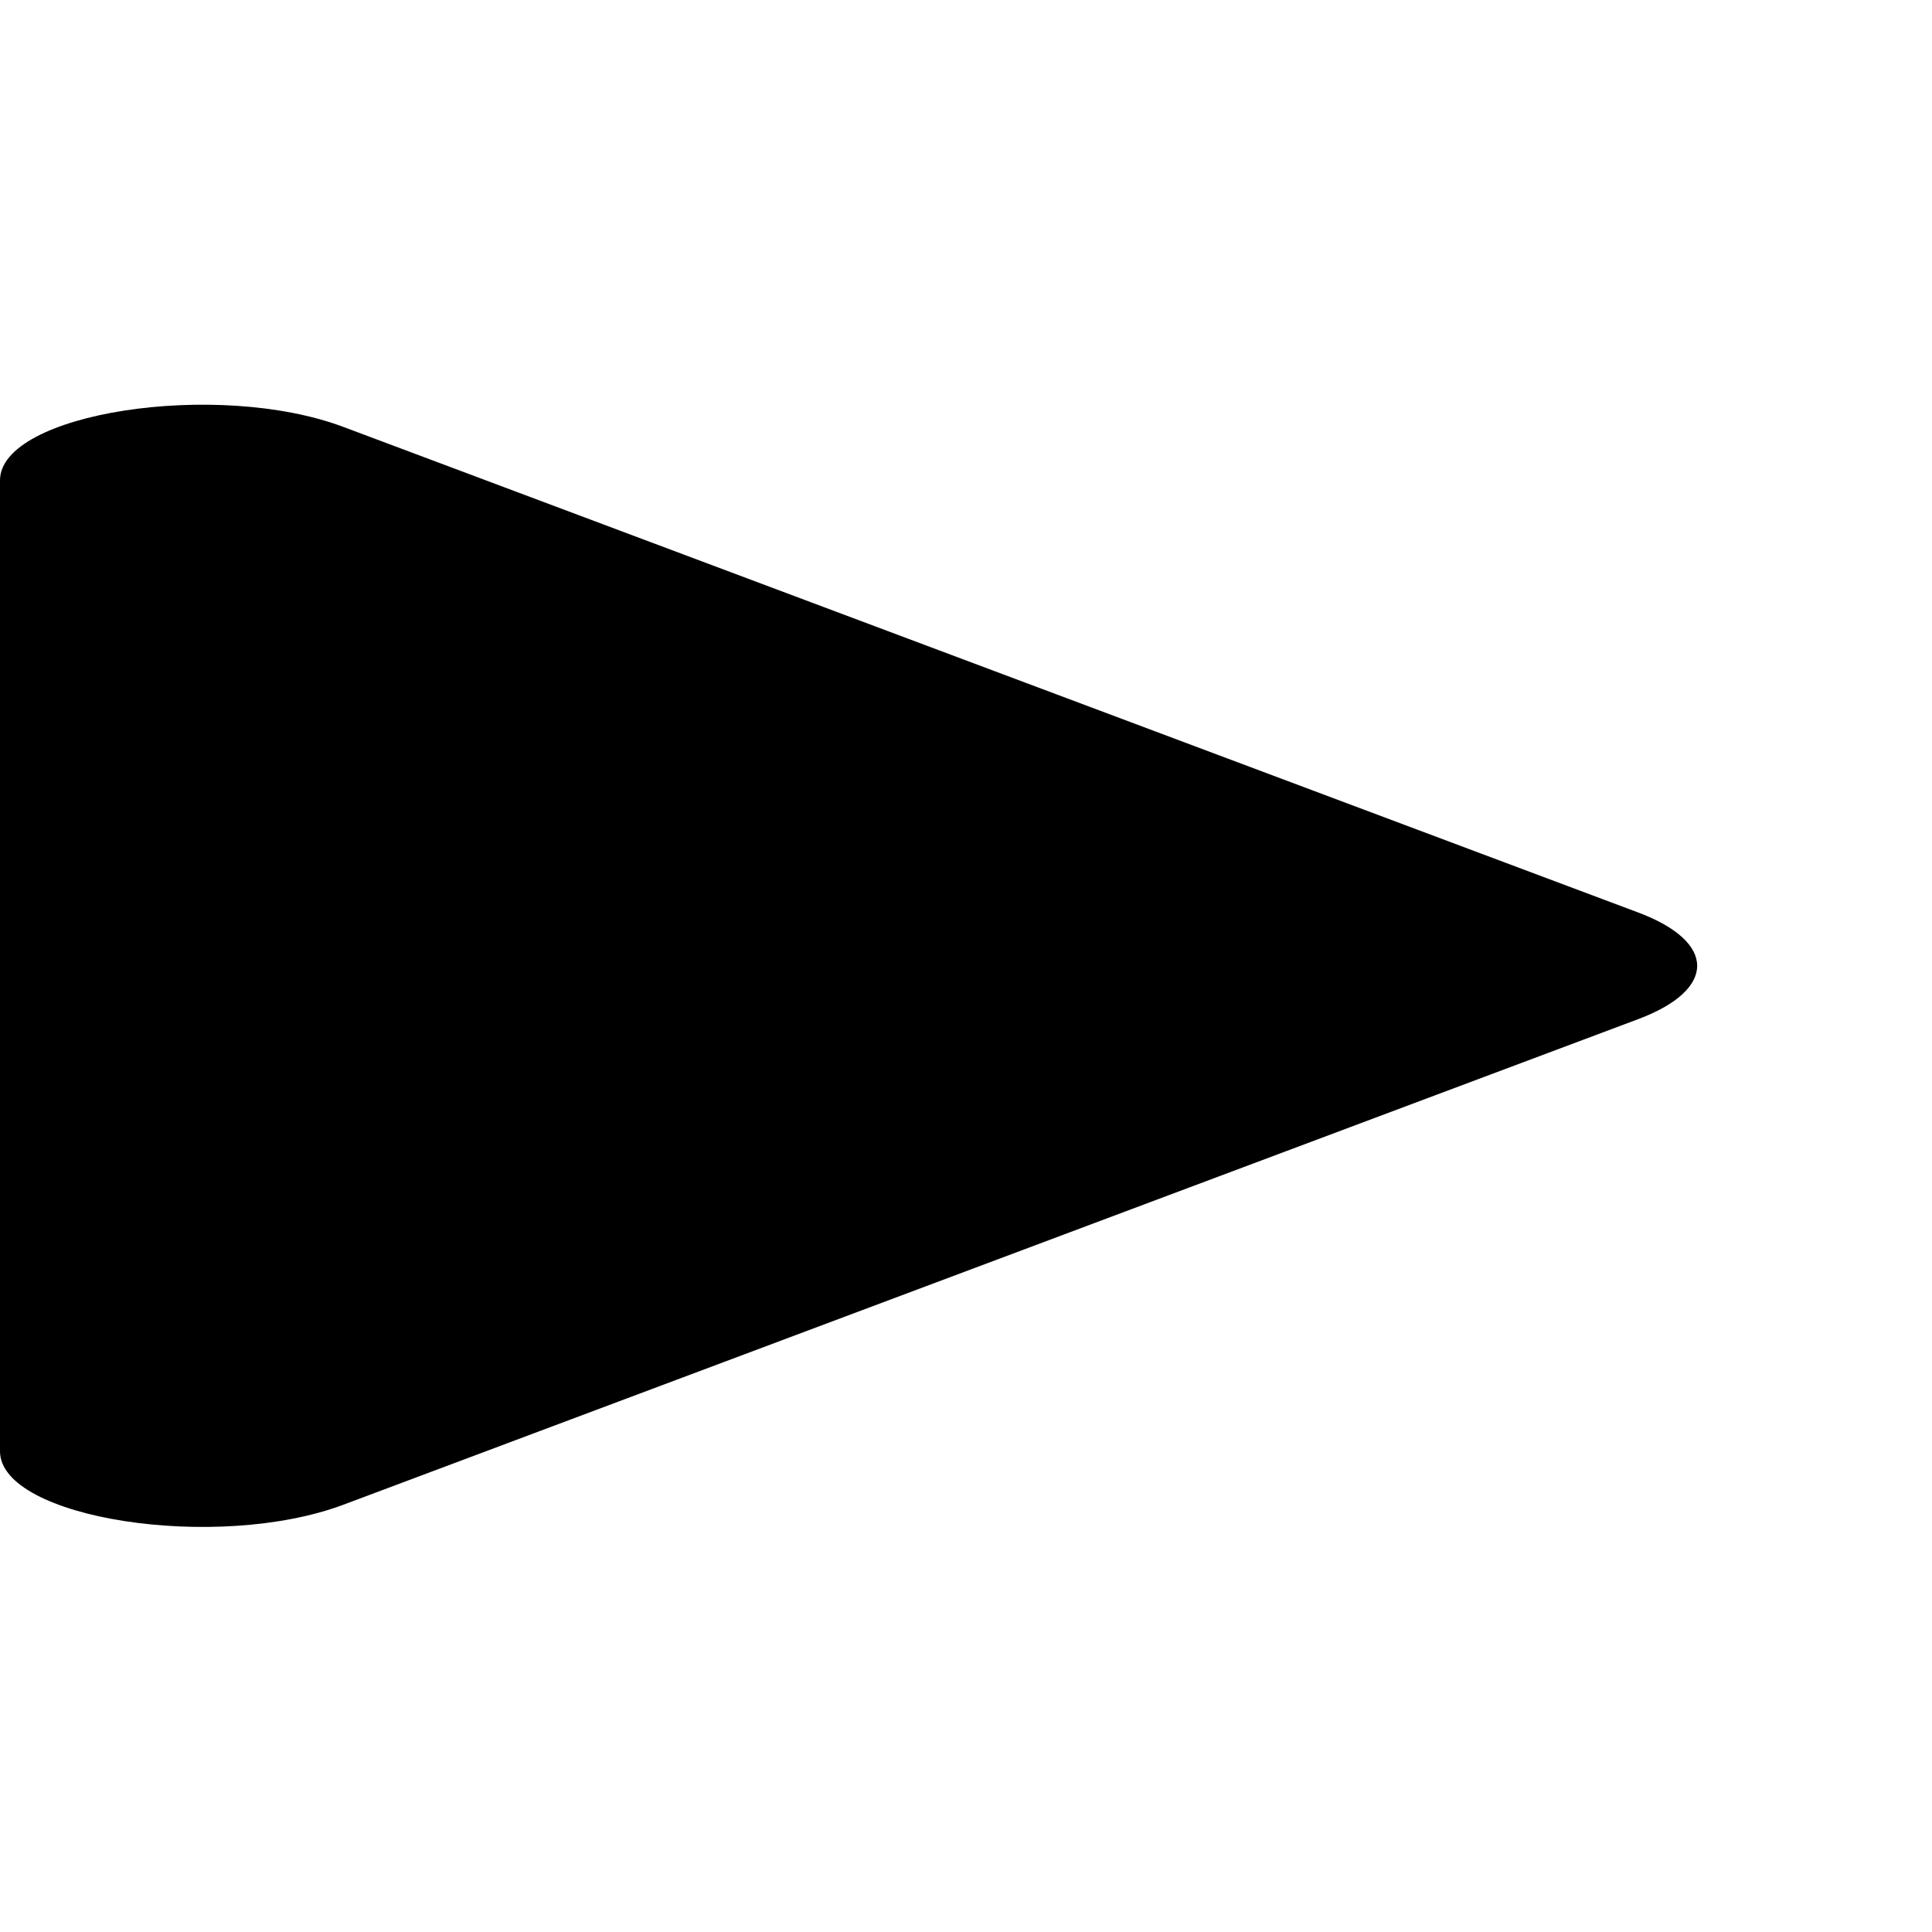 <svg width="16" height="16" viewBox="0 0 16 16" fill="none" xmlns="http://www.w3.org/2000/svg">
<g clip-path="url(#clip0_2_8487)">
<path d="M0 12.019V3.978C0 3.421 1.795 3.142 2.845 3.536L13.567 7.557C14.218 7.801 14.218 8.196 13.567 8.44L2.845 12.461C1.795 12.855 0 12.576 0 12.019Z" fill="black"/>
</g>
<defs>
<clipPath id="clip0_2_8487">
<rect width="16" height="16" fill="white"/>
</clipPath>
</defs>
</svg>
